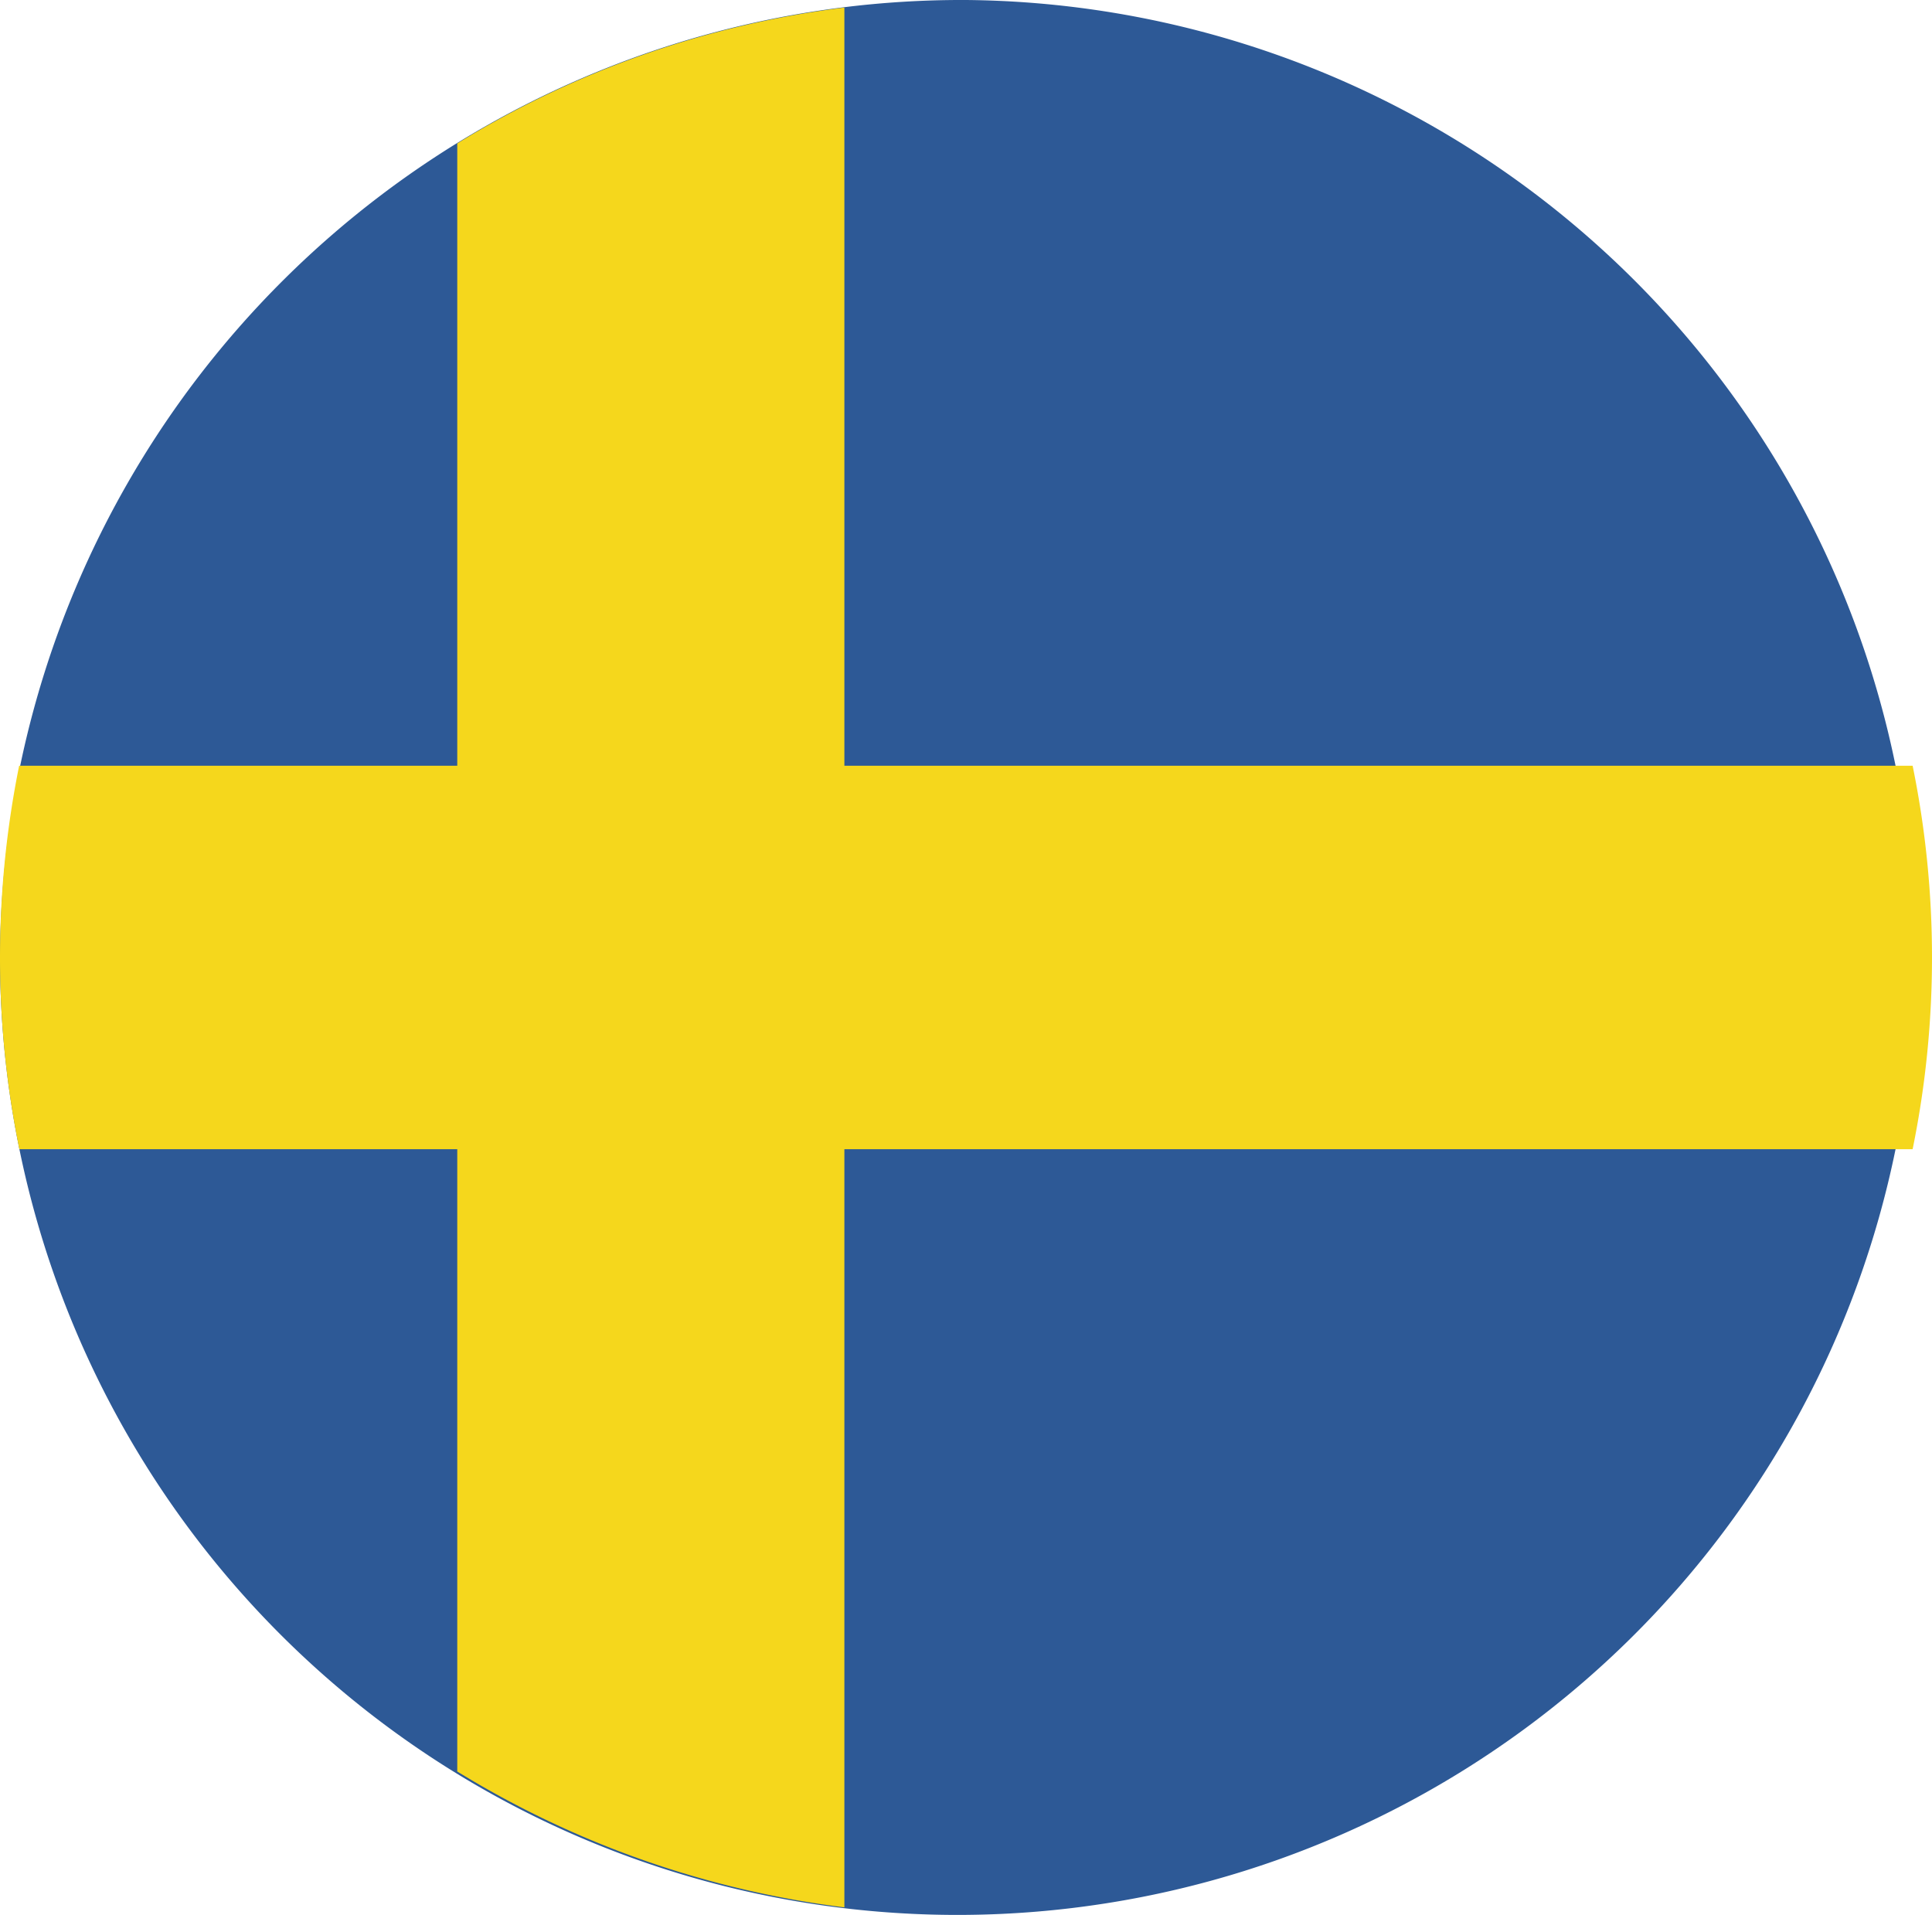 <svg id="Group_202" data-name="Group 202" xmlns="http://www.w3.org/2000/svg" xmlns:xlink="http://www.w3.org/1999/xlink" width="43.988" height="43.598" viewBox="0 0 43.988 43.598">
  <defs>
    <clipPath id="clip-path">
      <rect id="Rectangle_378" data-name="Rectangle 378" width="43.988" height="43.598" transform="translate(0 0)" fill="none"/>
    </clipPath>
  </defs>
  <g id="Group_202-2" data-name="Group 202" transform="translate(0 0)" clip-path="url(#clip-path)">
    <path id="Path_24249" data-name="Path 24249" d="M21.994,0A21.8,21.8,0,1,1,0,21.8,21.9,21.9,0,0,1,21.994,0" transform="translate(0 0)" fill="#2d5996" fill-rule="evenodd"/>
    <path id="Path_24250" data-name="Path 24250" d="M36.58,43.717V.462a21.938,21.938,0,0,0-8.814,3.093V40.624a22.027,22.027,0,0,0,8.814,3.093" transform="translate(-17.355 -0.29)" fill="#f5d71c" fill-rule="evenodd"/>
    <path id="Path_24251" data-name="Path 24251" d="M.441,55.642H43.547a21.829,21.829,0,0,0,0-8.731H.436A22.069,22.069,0,0,0,0,51.276a21.681,21.681,0,0,0,.441,4.366" transform="translate(0 -29.477)" fill="#f5d71c" fill-rule="evenodd"/>
  </g>
</svg>
